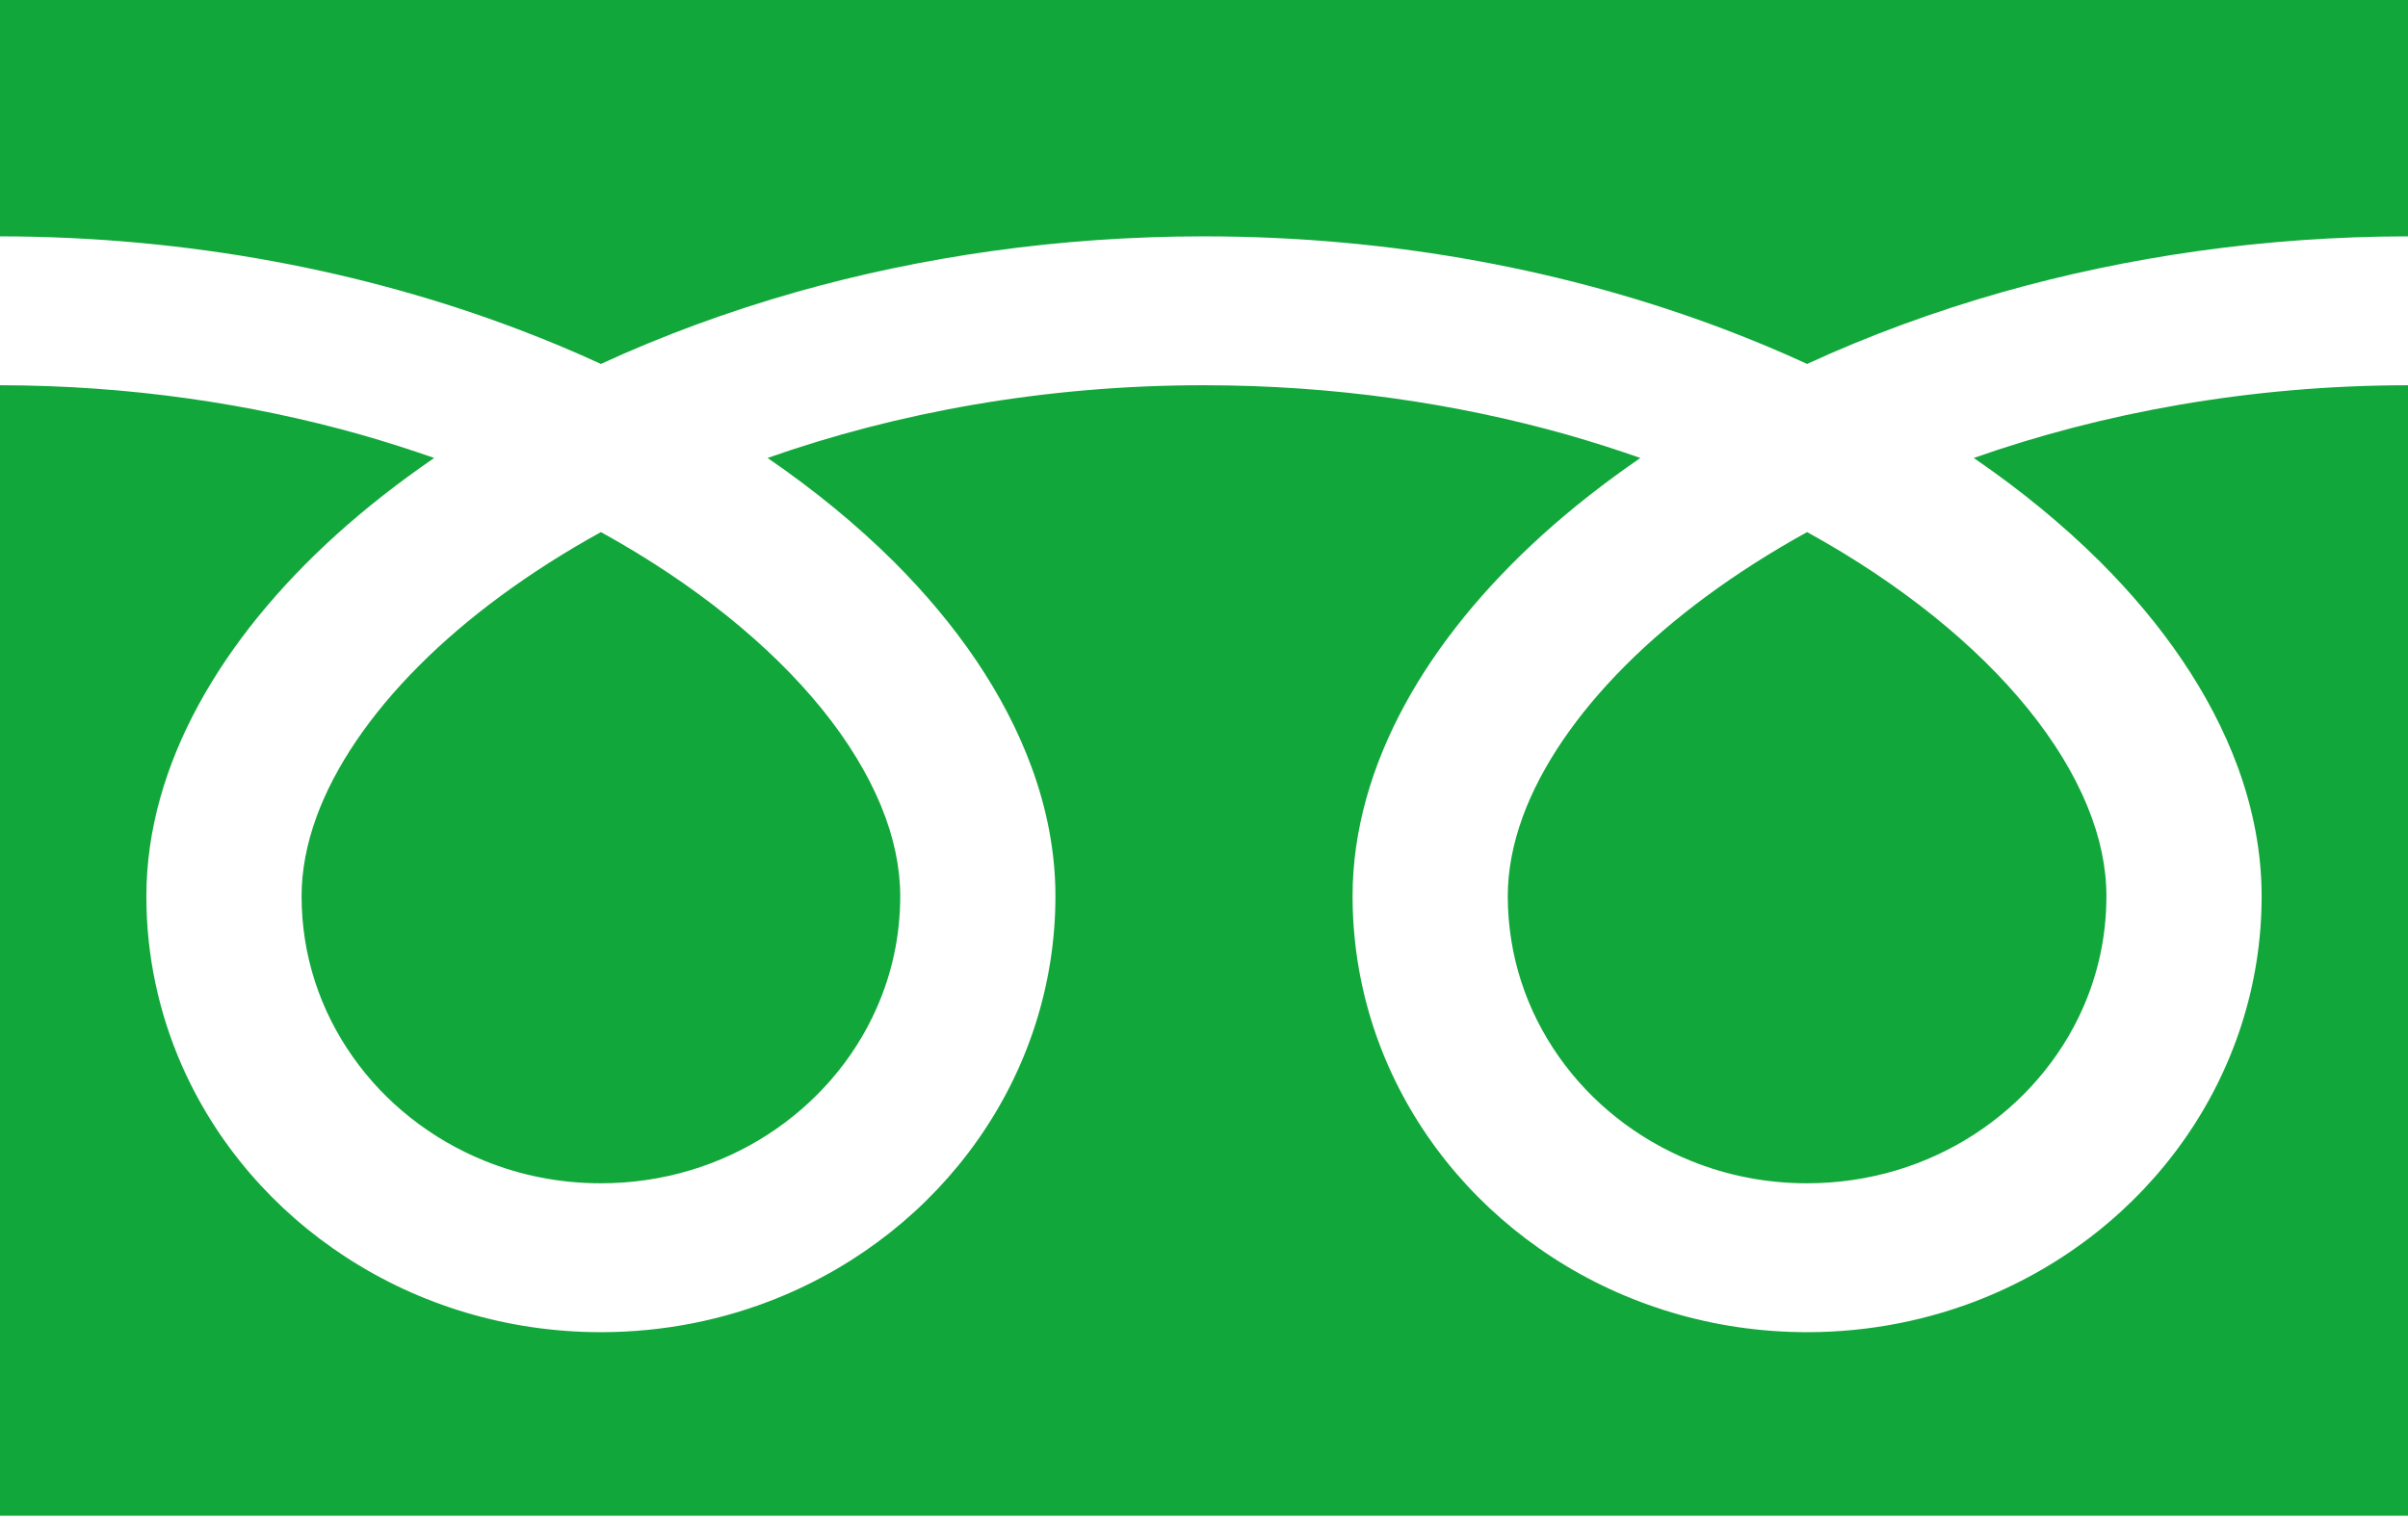 <svg width="33" height="21" viewBox="0 0 33 21" fill="none" xmlns="http://www.w3.org/2000/svg">
<path d="M0 0V3.24C2.598 3.243 5.012 3.722 7.098 4.513C7.489 4.661 7.868 4.82 8.235 4.989C9.07 4.604 9.969 4.272 10.921 4.001C12.63 3.518 14.512 3.24 16.5 3.24C19.109 3.24 21.535 3.719 23.629 4.513C24.019 4.661 24.399 4.82 24.765 4.989C25.6 4.604 26.499 4.272 27.452 4.001C29.152 3.521 31.023 3.242 33 3.24V0H0Z" fill="#12A73B"/>
<path d="M20.663 12.285C20.664 13.103 20.92 13.855 21.363 14.485C21.805 15.114 22.434 15.614 23.169 15.912C23.659 16.111 24.196 16.221 24.765 16.221C25.619 16.22 26.402 15.974 27.058 15.549C27.713 15.124 28.235 14.522 28.546 13.816C28.753 13.346 28.867 12.831 28.867 12.285C28.867 11.895 28.783 11.48 28.604 11.047C28.426 10.614 28.153 10.161 27.788 9.712C27.092 8.853 26.058 8.006 24.765 7.294C23.774 7.841 22.933 8.465 22.283 9.115C21.59 9.806 21.115 10.523 20.87 11.191C20.73 11.573 20.663 11.938 20.663 12.285Z" fill="#12A73B"/>
<path d="M28.78 7.7C29.641 8.56 30.294 9.504 30.666 10.511C30.877 11.086 30.994 11.683 30.994 12.285C30.995 13.519 30.601 14.674 29.93 15.627C29.259 16.581 28.309 17.337 27.19 17.792C26.444 18.095 25.622 18.262 24.765 18.262C23.479 18.262 22.274 17.885 21.281 17.24C20.288 16.596 19.5 15.686 19.026 14.612C18.71 13.896 18.536 13.107 18.536 12.285C18.536 11.382 18.799 10.494 19.25 9.664C19.702 8.833 20.343 8.053 21.132 7.337C21.542 6.966 21.993 6.613 22.48 6.278C22.155 6.164 21.82 6.057 21.477 5.959C19.961 5.53 18.28 5.281 16.5 5.281C14.316 5.28 12.281 5.657 10.519 6.278C11.162 6.719 11.743 7.196 12.25 7.7C13.11 8.56 13.764 9.504 14.135 10.511C14.347 11.086 14.464 11.683 14.464 12.285C14.464 13.519 14.071 14.674 13.399 15.627C12.728 16.581 11.779 17.337 10.66 17.792C9.914 18.095 9.092 18.262 8.235 18.262C6.948 18.262 5.744 17.885 4.751 17.24C3.757 16.596 2.969 15.686 2.495 14.612C2.18 13.896 2.005 13.107 2.006 12.285C2.006 11.382 2.268 10.494 2.72 9.664C3.172 8.833 3.812 8.053 4.601 7.337C5.011 6.966 5.463 6.613 5.95 6.278C5.624 6.164 5.29 6.057 4.947 5.959C3.44 5.533 1.769 5.283 0 5.281V20.778H33V5.281C30.828 5.283 28.803 5.66 27.049 6.278C27.693 6.719 28.273 7.196 28.78 7.7Z" fill="#12A73B"/>
<path d="M4.133 12.285C4.133 13.103 4.39 13.855 4.833 14.485C5.275 15.114 5.904 15.614 6.639 15.912C7.129 16.111 7.666 16.221 8.235 16.221C9.088 16.22 9.872 15.974 10.528 15.549C11.183 15.124 11.705 14.522 12.015 13.816C12.223 13.346 12.337 12.831 12.337 12.285C12.337 11.895 12.252 11.48 12.074 11.047C11.895 10.614 11.623 10.161 11.258 9.712C10.561 8.853 9.527 8.006 8.235 7.294C7.244 7.841 6.403 8.465 5.753 9.115C5.06 9.806 4.585 10.523 4.34 11.191C4.2 11.573 4.133 11.938 4.133 12.285Z" fill="#12A73B"/>
</svg>
